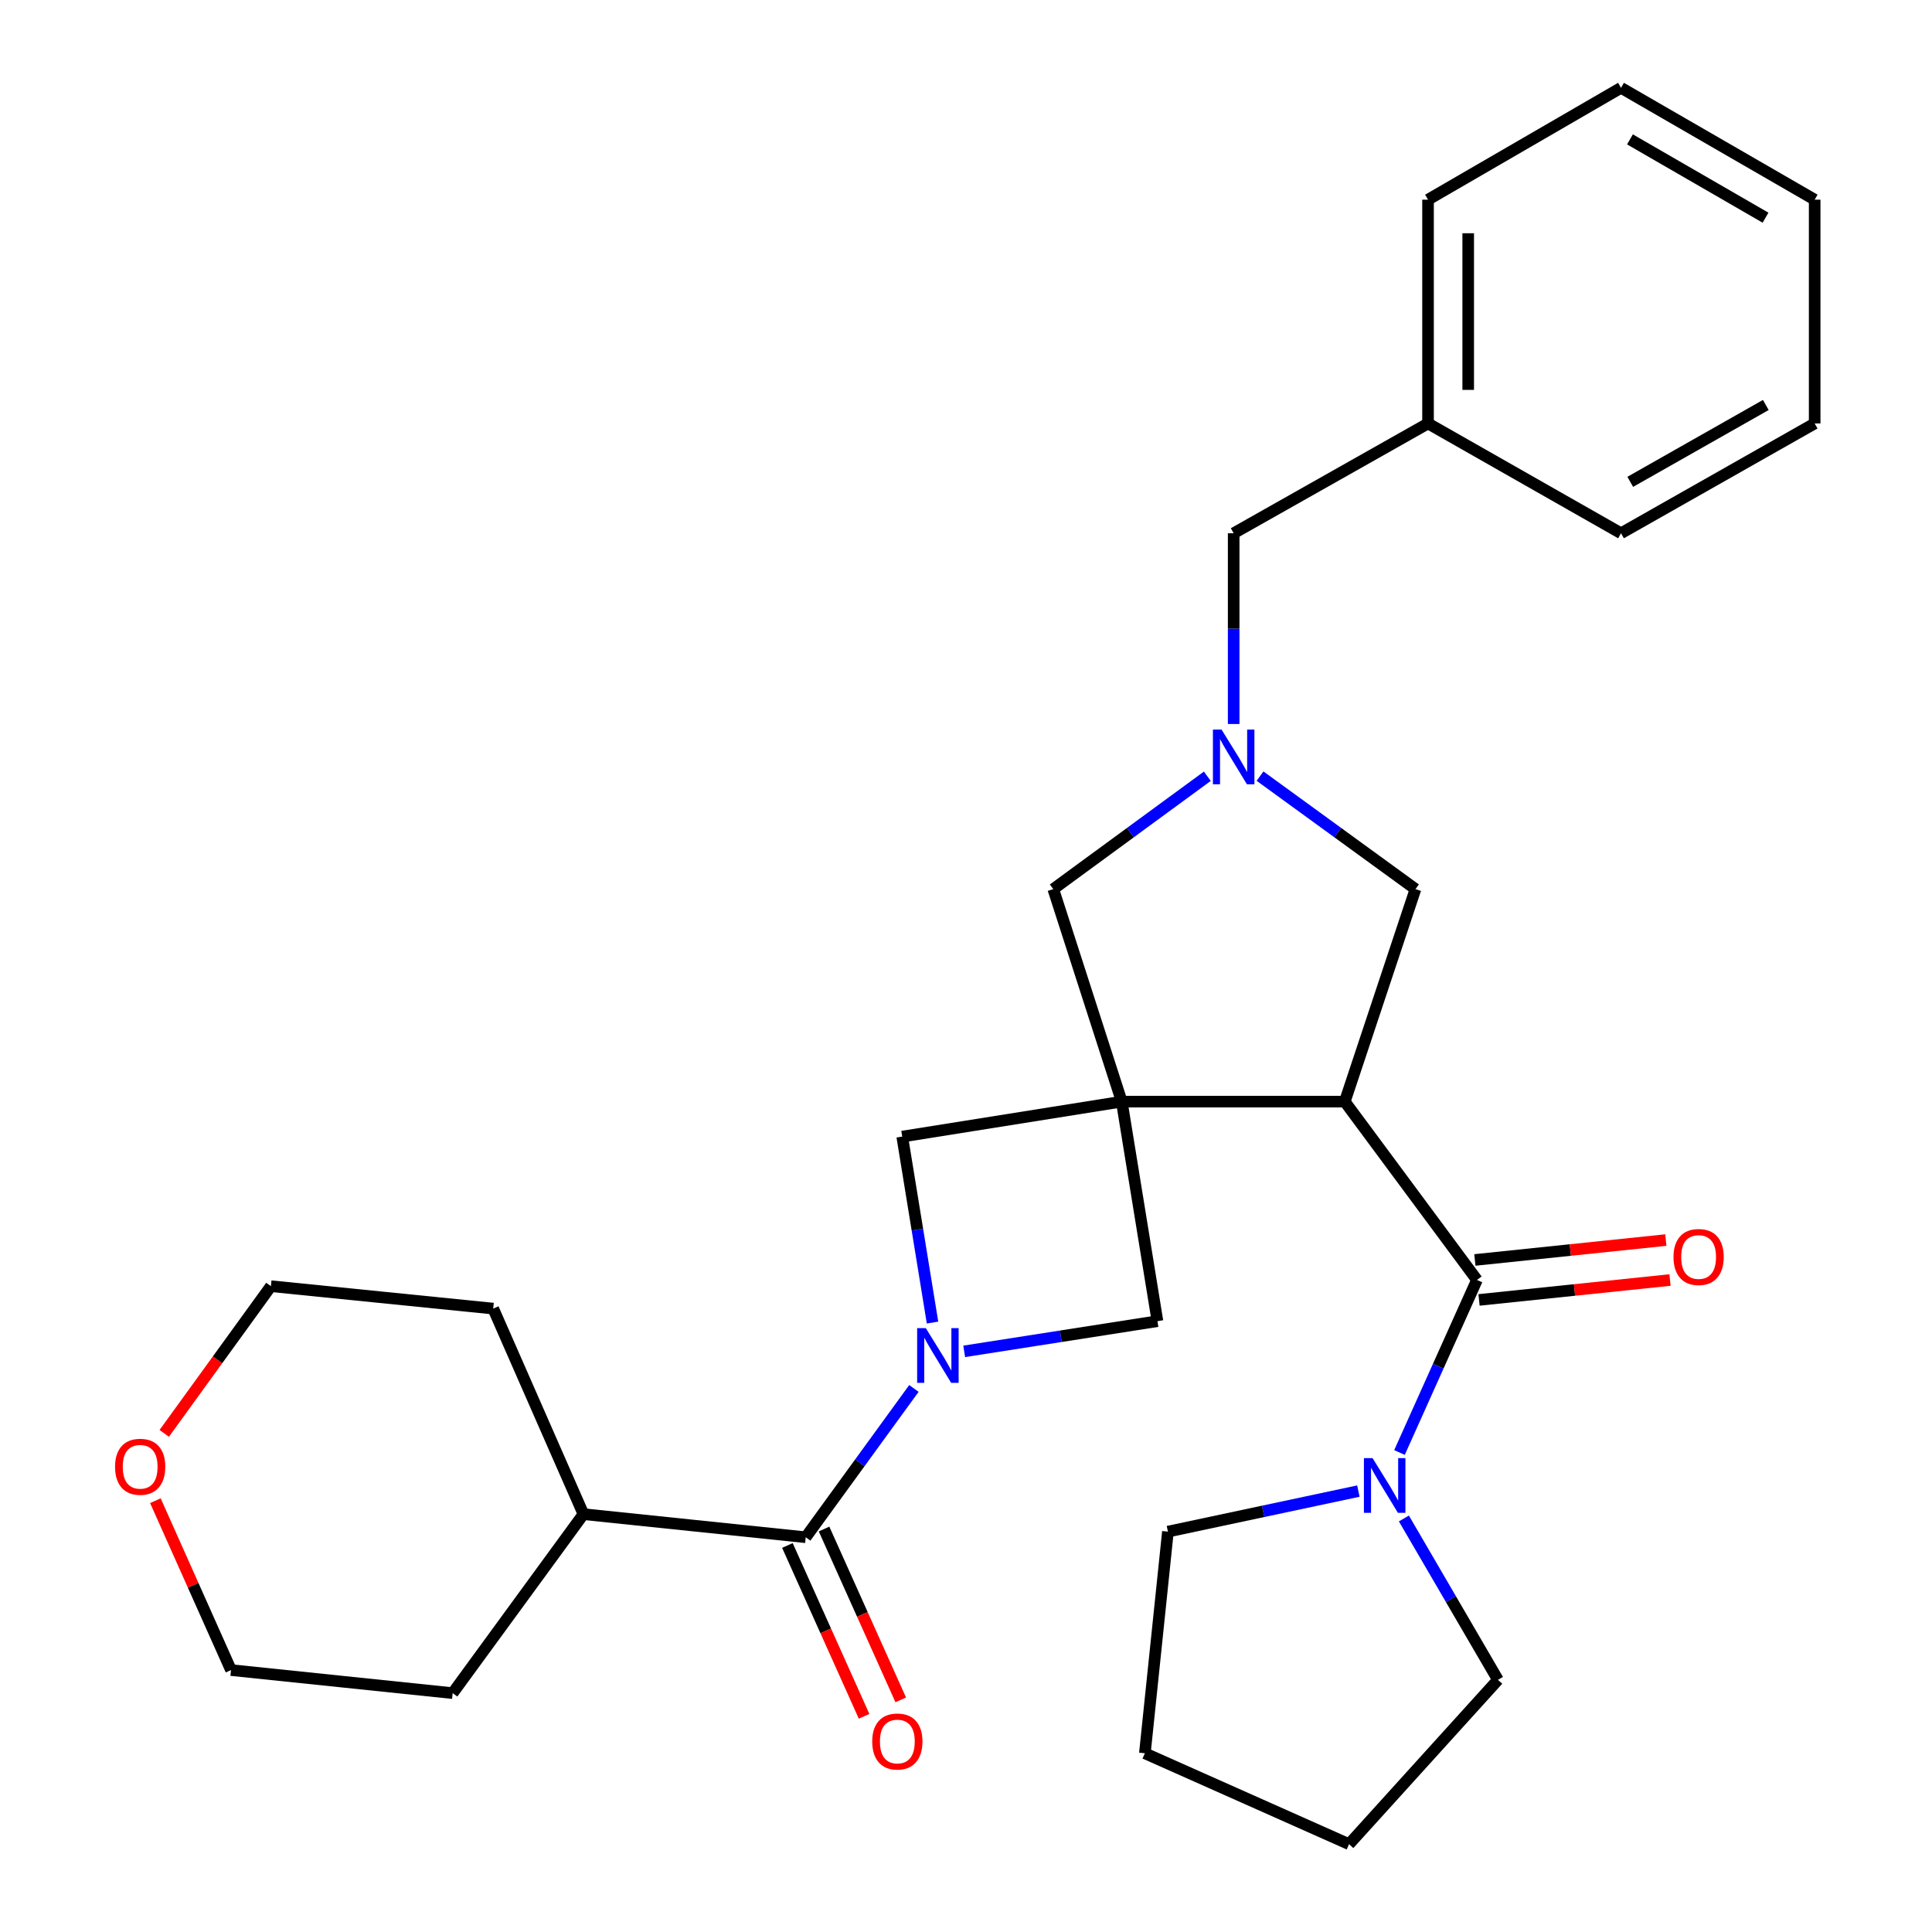 <?xml version='1.0' encoding='iso-8859-1'?>
<svg version='1.1' baseProfile='full'
              xmlns='http://www.w3.org/2000/svg'
                      xmlns:rdkit='http://www.rdkit.org/xml'
                      xmlns:xlink='http://www.w3.org/1999/xlink'
                  xml:space='preserve'
width='1000px' height='1000px' viewBox='0 0 1000 1000'>
<!-- END OF HEADER -->
<rect style='opacity:1.0;fill:#FFFFFF;stroke:none' width='1000' height='1000' x='0' y='0'> </rect>
<path class='bond-0' d='M 580.625,570.199 L 696.061,570.199' style='fill:none;fill-rule:evenodd;stroke:#000000;stroke-width:6px;stroke-linecap:butt;stroke-linejoin:miter;stroke-opacity:1' />
<path class='bond-5' d='M 580.625,570.199 L 599.096,683.833' style='fill:none;fill-rule:evenodd;stroke:#000000;stroke-width:6px;stroke-linecap:butt;stroke-linejoin:miter;stroke-opacity:1' />
<path class='bond-6' d='M 580.625,570.199 L 466.992,588.301' style='fill:none;fill-rule:evenodd;stroke:#000000;stroke-width:6px;stroke-linecap:butt;stroke-linejoin:miter;stroke-opacity:1' />
<path class='bond-8' d='M 580.625,570.199 L 545.173,460.205' style='fill:none;fill-rule:evenodd;stroke:#000000;stroke-width:6px;stroke-linecap:butt;stroke-linejoin:miter;stroke-opacity:1' />
<path class='bond-2' d='M 696.061,570.199 L 764.469,662.497' style='fill:none;fill-rule:evenodd;stroke:#000000;stroke-width:6px;stroke-linecap:butt;stroke-linejoin:miter;stroke-opacity:1' />
<path class='bond-9' d='M 696.061,570.199 L 732.645,460.205' style='fill:none;fill-rule:evenodd;stroke:#000000;stroke-width:6px;stroke-linecap:butt;stroke-linejoin:miter;stroke-opacity:1' />
<path class='bond-1' d='M 482.676,684.558 L 474.834,636.429' style='fill:none;fill-rule:evenodd;stroke:#0000FF;stroke-width:6px;stroke-linecap:butt;stroke-linejoin:miter;stroke-opacity:1' />
<path class='bond-1' d='M 474.834,636.429 L 466.992,588.301' style='fill:none;fill-rule:evenodd;stroke:#000000;stroke-width:6px;stroke-linecap:butt;stroke-linejoin:miter;stroke-opacity:1' />
<path class='bond-3' d='M 473.041,718.656 L 445.042,757.166' style='fill:none;fill-rule:evenodd;stroke:#0000FF;stroke-width:6px;stroke-linecap:butt;stroke-linejoin:miter;stroke-opacity:1' />
<path class='bond-3' d='M 445.042,757.166 L 417.042,795.676' style='fill:none;fill-rule:evenodd;stroke:#000000;stroke-width:6px;stroke-linecap:butt;stroke-linejoin:miter;stroke-opacity:1' />
<path class='bond-29' d='M 499.067,699.46 L 549.081,691.647' style='fill:none;fill-rule:evenodd;stroke:#0000FF;stroke-width:6px;stroke-linecap:butt;stroke-linejoin:miter;stroke-opacity:1' />
<path class='bond-29' d='M 549.081,691.647 L 599.096,683.833' style='fill:none;fill-rule:evenodd;stroke:#000000;stroke-width:6px;stroke-linecap:butt;stroke-linejoin:miter;stroke-opacity:1' />
<path class='bond-7' d='M 764.469,662.497 L 744.42,707.154' style='fill:none;fill-rule:evenodd;stroke:#000000;stroke-width:6px;stroke-linecap:butt;stroke-linejoin:miter;stroke-opacity:1' />
<path class='bond-7' d='M 744.42,707.154 L 724.37,751.812' style='fill:none;fill-rule:evenodd;stroke:#0000FF;stroke-width:6px;stroke-linecap:butt;stroke-linejoin:miter;stroke-opacity:1' />
<path class='bond-10' d='M 765.547,672.837 L 814.971,667.687' style='fill:none;fill-rule:evenodd;stroke:#000000;stroke-width:6px;stroke-linecap:butt;stroke-linejoin:miter;stroke-opacity:1' />
<path class='bond-10' d='M 814.971,667.687 L 864.394,662.537' style='fill:none;fill-rule:evenodd;stroke:#FF0000;stroke-width:6px;stroke-linecap:butt;stroke-linejoin:miter;stroke-opacity:1' />
<path class='bond-10' d='M 763.392,652.156 L 812.815,647.006' style='fill:none;fill-rule:evenodd;stroke:#000000;stroke-width:6px;stroke-linecap:butt;stroke-linejoin:miter;stroke-opacity:1' />
<path class='bond-10' d='M 812.815,647.006 L 862.239,641.856' style='fill:none;fill-rule:evenodd;stroke:#FF0000;stroke-width:6px;stroke-linecap:butt;stroke-linejoin:miter;stroke-opacity:1' />
<path class='bond-11' d='M 407.558,799.933 L 427.404,844.146' style='fill:none;fill-rule:evenodd;stroke:#000000;stroke-width:6px;stroke-linecap:butt;stroke-linejoin:miter;stroke-opacity:1' />
<path class='bond-11' d='M 427.404,844.146 L 447.25,888.358' style='fill:none;fill-rule:evenodd;stroke:#FF0000;stroke-width:6px;stroke-linecap:butt;stroke-linejoin:miter;stroke-opacity:1' />
<path class='bond-11' d='M 426.527,791.418 L 446.373,835.631' style='fill:none;fill-rule:evenodd;stroke:#000000;stroke-width:6px;stroke-linecap:butt;stroke-linejoin:miter;stroke-opacity:1' />
<path class='bond-11' d='M 446.373,835.631 L 466.219,879.843' style='fill:none;fill-rule:evenodd;stroke:#FF0000;stroke-width:6px;stroke-linecap:butt;stroke-linejoin:miter;stroke-opacity:1' />
<path class='bond-13' d='M 417.042,795.676 L 301.988,783.72' style='fill:none;fill-rule:evenodd;stroke:#000000;stroke-width:6px;stroke-linecap:butt;stroke-linejoin:miter;stroke-opacity:1' />
<path class='bond-4' d='M 624.911,401.785 L 585.042,430.995' style='fill:none;fill-rule:evenodd;stroke:#0000FF;stroke-width:6px;stroke-linecap:butt;stroke-linejoin:miter;stroke-opacity:1' />
<path class='bond-4' d='M 585.042,430.995 L 545.173,460.205' style='fill:none;fill-rule:evenodd;stroke:#000000;stroke-width:6px;stroke-linecap:butt;stroke-linejoin:miter;stroke-opacity:1' />
<path class='bond-12' d='M 638.545,374.741 L 638.545,325.377' style='fill:none;fill-rule:evenodd;stroke:#0000FF;stroke-width:6px;stroke-linecap:butt;stroke-linejoin:miter;stroke-opacity:1' />
<path class='bond-12' d='M 638.545,325.377 L 638.545,276.014' style='fill:none;fill-rule:evenodd;stroke:#000000;stroke-width:6px;stroke-linecap:butt;stroke-linejoin:miter;stroke-opacity:1' />
<path class='bond-30' d='M 652.193,401.718 L 692.419,430.961' style='fill:none;fill-rule:evenodd;stroke:#0000FF;stroke-width:6px;stroke-linecap:butt;stroke-linejoin:miter;stroke-opacity:1' />
<path class='bond-30' d='M 692.419,430.961 L 732.645,460.205' style='fill:none;fill-rule:evenodd;stroke:#000000;stroke-width:6px;stroke-linecap:butt;stroke-linejoin:miter;stroke-opacity:1' />
<path class='bond-16' d='M 726.654,785.958 L 750.997,827.719' style='fill:none;fill-rule:evenodd;stroke:#0000FF;stroke-width:6px;stroke-linecap:butt;stroke-linejoin:miter;stroke-opacity:1' />
<path class='bond-16' d='M 750.997,827.719 L 775.34,869.479' style='fill:none;fill-rule:evenodd;stroke:#000000;stroke-width:6px;stroke-linecap:butt;stroke-linejoin:miter;stroke-opacity:1' />
<path class='bond-17' d='M 703.096,771.784 L 653.805,782.274' style='fill:none;fill-rule:evenodd;stroke:#0000FF;stroke-width:6px;stroke-linecap:butt;stroke-linejoin:miter;stroke-opacity:1' />
<path class='bond-17' d='M 653.805,782.274 L 604.514,792.765' style='fill:none;fill-rule:evenodd;stroke:#000000;stroke-width:6px;stroke-linecap:butt;stroke-linejoin:miter;stroke-opacity:1' />
<path class='bond-15' d='M 638.545,276.014 L 739.148,219.18' style='fill:none;fill-rule:evenodd;stroke:#000000;stroke-width:6px;stroke-linecap:butt;stroke-linejoin:miter;stroke-opacity:1' />
<path class='bond-20' d='M 301.988,783.72 L 255.285,677.329' style='fill:none;fill-rule:evenodd;stroke:#000000;stroke-width:6px;stroke-linecap:butt;stroke-linejoin:miter;stroke-opacity:1' />
<path class='bond-21' d='M 301.988,783.72 L 234.295,876.364' style='fill:none;fill-rule:evenodd;stroke:#000000;stroke-width:6px;stroke-linecap:butt;stroke-linejoin:miter;stroke-opacity:1' />
<path class='bond-14' d='M 80.428,776.758 L 100.002,820.595' style='fill:none;fill-rule:evenodd;stroke:#FF0000;stroke-width:6px;stroke-linecap:butt;stroke-linejoin:miter;stroke-opacity:1' />
<path class='bond-14' d='M 100.002,820.595 L 119.576,864.431' style='fill:none;fill-rule:evenodd;stroke:#000000;stroke-width:6px;stroke-linecap:butt;stroke-linejoin:miter;stroke-opacity:1' />
<path class='bond-32' d='M 85.014,741.911 L 112.616,703.816' style='fill:none;fill-rule:evenodd;stroke:#FF0000;stroke-width:6px;stroke-linecap:butt;stroke-linejoin:miter;stroke-opacity:1' />
<path class='bond-32' d='M 112.616,703.816 L 140.219,665.72' style='fill:none;fill-rule:evenodd;stroke:#000000;stroke-width:6px;stroke-linecap:butt;stroke-linejoin:miter;stroke-opacity:1' />
<path class='bond-22' d='M 739.148,219.18 L 739.148,103.351' style='fill:none;fill-rule:evenodd;stroke:#000000;stroke-width:6px;stroke-linecap:butt;stroke-linejoin:miter;stroke-opacity:1' />
<path class='bond-22' d='M 759.941,201.805 L 759.941,120.726' style='fill:none;fill-rule:evenodd;stroke:#000000;stroke-width:6px;stroke-linecap:butt;stroke-linejoin:miter;stroke-opacity:1' />
<path class='bond-23' d='M 739.148,219.18 L 839.035,276.014' style='fill:none;fill-rule:evenodd;stroke:#000000;stroke-width:6px;stroke-linecap:butt;stroke-linejoin:miter;stroke-opacity:1' />
<path class='bond-25' d='M 775.34,869.479 L 698.267,954.545' style='fill:none;fill-rule:evenodd;stroke:#000000;stroke-width:6px;stroke-linecap:butt;stroke-linejoin:miter;stroke-opacity:1' />
<path class='bond-24' d='M 604.514,792.765 L 592.581,907.496' style='fill:none;fill-rule:evenodd;stroke:#000000;stroke-width:6px;stroke-linecap:butt;stroke-linejoin:miter;stroke-opacity:1' />
<path class='bond-18' d='M 140.219,665.72 L 255.285,677.329' style='fill:none;fill-rule:evenodd;stroke:#000000;stroke-width:6px;stroke-linecap:butt;stroke-linejoin:miter;stroke-opacity:1' />
<path class='bond-19' d='M 119.576,864.431 L 234.295,876.364' style='fill:none;fill-rule:evenodd;stroke:#000000;stroke-width:6px;stroke-linecap:butt;stroke-linejoin:miter;stroke-opacity:1' />
<path class='bond-27' d='M 739.148,103.351 L 839.035,45.455' style='fill:none;fill-rule:evenodd;stroke:#000000;stroke-width:6px;stroke-linecap:butt;stroke-linejoin:miter;stroke-opacity:1' />
<path class='bond-26' d='M 839.035,276.014 L 939.269,219.18' style='fill:none;fill-rule:evenodd;stroke:#000000;stroke-width:6px;stroke-linecap:butt;stroke-linejoin:miter;stroke-opacity:1' />
<path class='bond-26' d='M 843.814,249.401 L 913.978,209.617' style='fill:none;fill-rule:evenodd;stroke:#000000;stroke-width:6px;stroke-linecap:butt;stroke-linejoin:miter;stroke-opacity:1' />
<path class='bond-31' d='M 592.581,907.496 L 698.267,954.545' style='fill:none;fill-rule:evenodd;stroke:#000000;stroke-width:6px;stroke-linecap:butt;stroke-linejoin:miter;stroke-opacity:1' />
<path class='bond-28' d='M 939.269,219.18 L 939.269,103.351' style='fill:none;fill-rule:evenodd;stroke:#000000;stroke-width:6px;stroke-linecap:butt;stroke-linejoin:miter;stroke-opacity:1' />
<path class='bond-33' d='M 839.035,45.455 L 939.269,103.351' style='fill:none;fill-rule:evenodd;stroke:#000000;stroke-width:6px;stroke-linecap:butt;stroke-linejoin:miter;stroke-opacity:1' />
<path class='bond-33' d='M 843.67,72.144 L 913.834,112.672' style='fill:none;fill-rule:evenodd;stroke:#000000;stroke-width:6px;stroke-linecap:butt;stroke-linejoin:miter;stroke-opacity:1' />
<path  class='atom-2' d='M 479.191 687.428
L 488.471 702.428
Q 489.391 703.908, 490.871 706.588
Q 492.351 709.268, 492.431 709.428
L 492.431 687.428
L 496.191 687.428
L 496.191 715.748
L 492.311 715.748
L 482.351 699.348
Q 481.191 697.428, 479.951 695.228
Q 478.751 693.028, 478.391 692.348
L 478.391 715.748
L 474.711 715.748
L 474.711 687.428
L 479.191 687.428
' fill='#0000FF'/>
<path  class='atom-5' d='M 632.285 377.636
L 641.565 392.636
Q 642.485 394.116, 643.965 396.796
Q 645.445 399.476, 645.525 399.636
L 645.525 377.636
L 649.285 377.636
L 649.285 405.956
L 645.405 405.956
L 635.445 389.556
Q 634.285 387.636, 633.045 385.436
Q 631.845 383.236, 631.485 382.556
L 631.485 405.956
L 627.805 405.956
L 627.805 377.636
L 632.285 377.636
' fill='#0000FF'/>
<path  class='atom-8' d='M 710.443 754.728
L 719.723 769.728
Q 720.643 771.208, 722.123 773.888
Q 723.603 776.568, 723.683 776.728
L 723.683 754.728
L 727.443 754.728
L 727.443 783.048
L 723.563 783.048
L 713.603 766.648
Q 712.443 764.728, 711.203 762.528
Q 710.003 760.328, 709.643 759.648
L 709.643 783.048
L 705.963 783.048
L 705.963 754.728
L 710.443 754.728
' fill='#0000FF'/>
<path  class='atom-11' d='M 866.2 650.621
Q 866.2 643.821, 869.56 640.021
Q 872.92 636.221, 879.2 636.221
Q 885.48 636.221, 888.84 640.021
Q 892.2 643.821, 892.2 650.621
Q 892.2 657.501, 888.8 661.421
Q 885.4 665.301, 879.2 665.301
Q 872.96 665.301, 869.56 661.421
Q 866.2 657.541, 866.2 650.621
M 879.2 662.101
Q 883.52 662.101, 885.84 659.221
Q 888.2 656.301, 888.2 650.621
Q 888.2 645.061, 885.84 642.261
Q 883.52 639.421, 879.2 639.421
Q 874.88 639.421, 872.52 642.221
Q 870.2 645.021, 870.2 650.621
Q 870.2 656.341, 872.52 659.221
Q 874.88 662.101, 879.2 662.101
' fill='#FF0000'/>
<path  class='atom-12' d='M 451.462 901.396
Q 451.462 894.596, 454.822 890.796
Q 458.182 886.996, 464.462 886.996
Q 470.742 886.996, 474.102 890.796
Q 477.462 894.596, 477.462 901.396
Q 477.462 908.276, 474.062 912.196
Q 470.662 916.076, 464.462 916.076
Q 458.222 916.076, 454.822 912.196
Q 451.462 908.316, 451.462 901.396
M 464.462 912.876
Q 468.782 912.876, 471.102 909.996
Q 473.462 907.076, 473.462 901.396
Q 473.462 895.836, 471.102 893.036
Q 468.782 890.196, 464.462 890.196
Q 460.142 890.196, 457.782 892.996
Q 455.462 895.796, 455.462 901.396
Q 455.462 907.116, 457.782 909.996
Q 460.142 912.876, 464.462 912.876
' fill='#FF0000'/>
<path  class='atom-15' d='M 59.549 759.195
Q 59.549 752.395, 62.909 748.595
Q 66.269 744.795, 72.549 744.795
Q 78.829 744.795, 82.189 748.595
Q 85.549 752.395, 85.549 759.195
Q 85.549 766.075, 82.149 769.995
Q 78.749 773.875, 72.549 773.875
Q 66.309 773.875, 62.909 769.995
Q 59.549 766.115, 59.549 759.195
M 72.549 770.675
Q 76.869 770.675, 79.189 767.795
Q 81.549 764.875, 81.549 759.195
Q 81.549 753.635, 79.189 750.835
Q 76.869 747.995, 72.549 747.995
Q 68.229 747.995, 65.869 750.795
Q 63.549 753.595, 63.549 759.195
Q 63.549 764.915, 65.869 767.795
Q 68.229 770.675, 72.549 770.675
' fill='#FF0000'/>
</svg>
